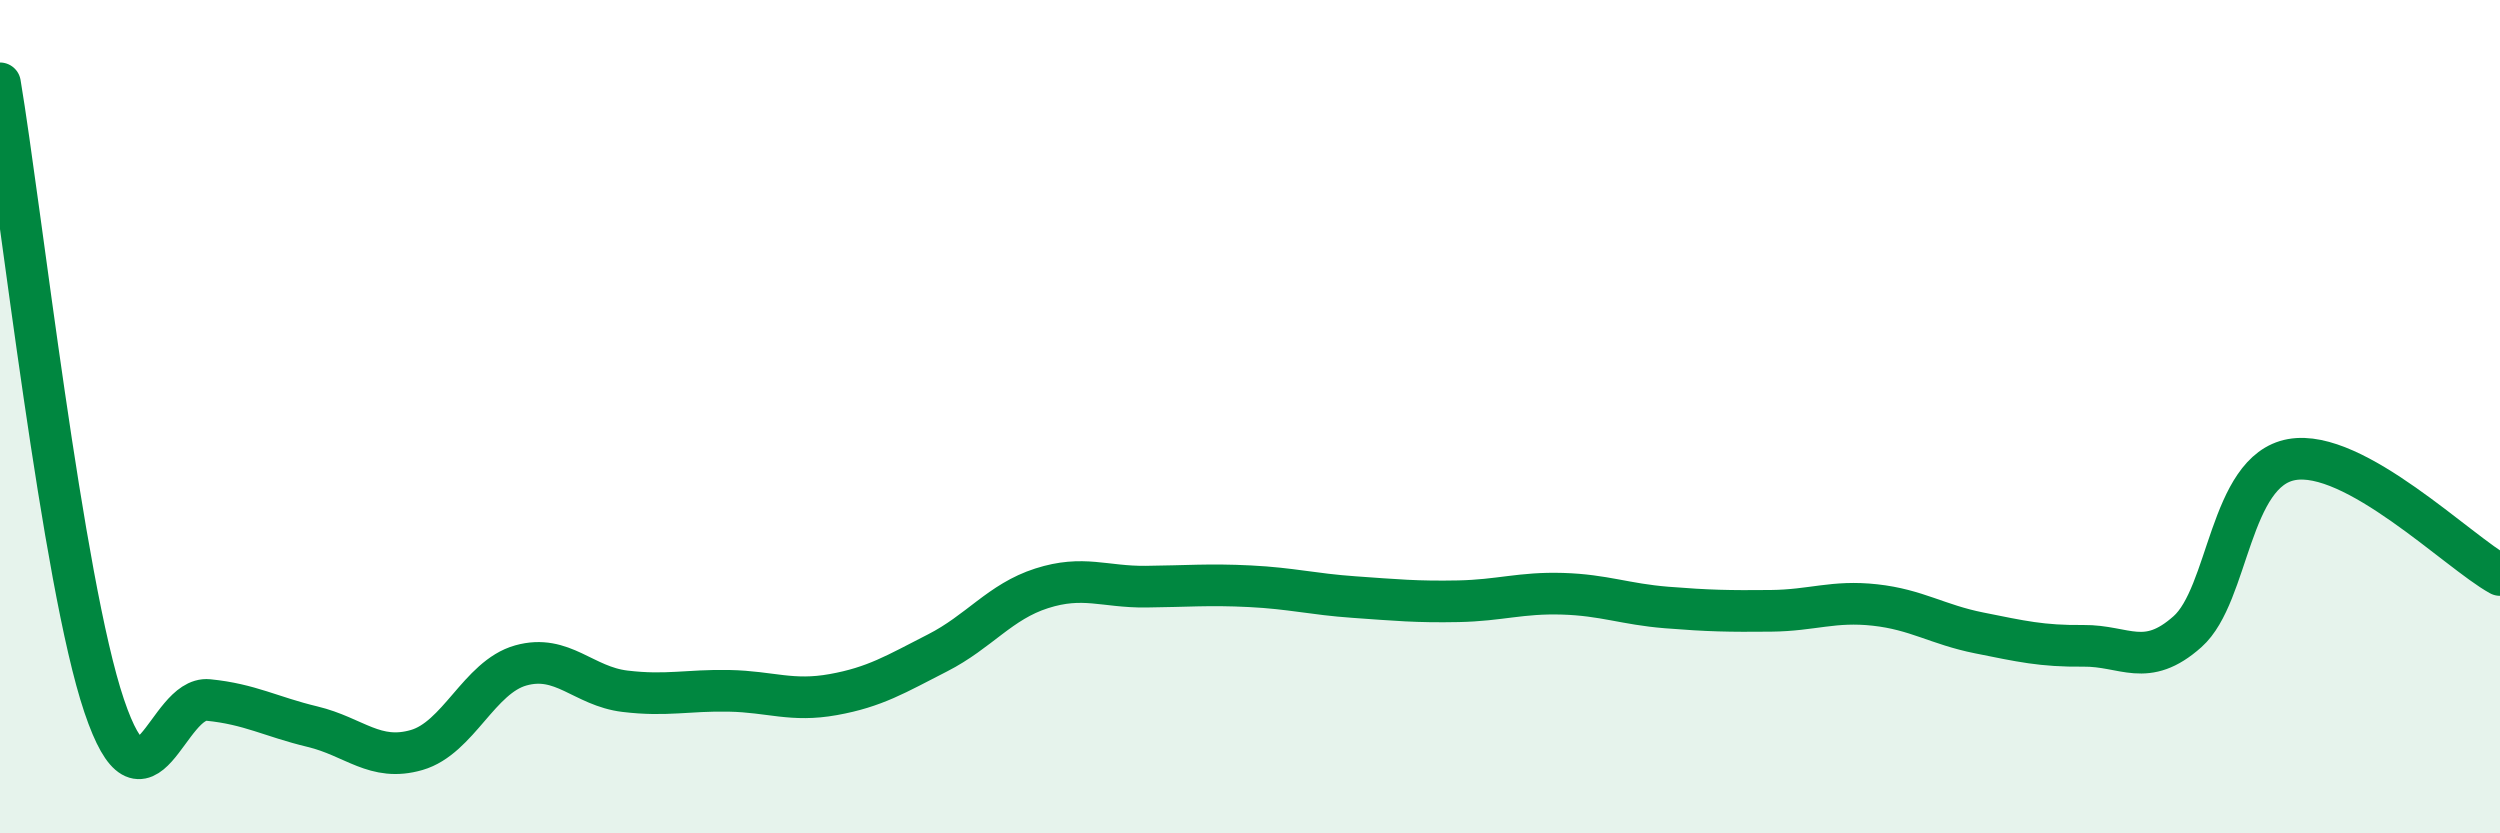 
    <svg width="60" height="20" viewBox="0 0 60 20" xmlns="http://www.w3.org/2000/svg">
      <path
        d="M 0,2 C 0.5,4.99 1.5,13.98 2.5,16.94 C 3.5,19.9 4,16.7 5,16.8 C 6,16.9 6.5,17.2 7.5,17.44 C 8.5,17.68 9,18.29 10,18 C 11,17.71 11.5,16.25 12.5,15.97 C 13.5,15.69 14,16.47 15,16.59 C 16,16.71 16.5,16.56 17.5,16.58 C 18.5,16.6 19,16.85 20,16.67 C 21,16.49 21.5,16.18 22.5,15.67 C 23.5,15.16 24,14.44 25,14.12 C 26,13.8 26.5,14.09 27.5,14.08 C 28.5,14.07 29,14.02 30,14.07 C 31,14.12 31.5,14.26 32.5,14.33 C 33.5,14.4 34,14.45 35,14.43 C 36,14.41 36.5,14.22 37.5,14.25 C 38.5,14.28 39,14.5 40,14.58 C 41,14.66 41.5,14.67 42.5,14.66 C 43.5,14.65 44,14.41 45,14.52 C 46,14.63 46.5,14.99 47.5,15.19 C 48.5,15.39 49,15.51 50,15.5 C 51,15.49 51.5,16.05 52.5,15.16 C 53.5,14.27 53.5,11.3 55,11.03 C 56.5,10.76 59,13.25 60,13.8L60 20L0 20Z"
        fill="#008740"
        opacity="0.1"
        stroke-linecap="round"
        stroke-linejoin="round"
      />
      <path
        d="M 0,2 C 0.5,4.99 1.5,13.98 2.5,16.94 C 3.5,19.9 4,16.7 5,16.8 C 6,16.9 6.5,17.2 7.5,17.44 C 8.5,17.68 9,18.29 10,18 C 11,17.71 11.5,16.25 12.5,15.97 C 13.5,15.69 14,16.47 15,16.59 C 16,16.71 16.5,16.56 17.5,16.58 C 18.5,16.6 19,16.85 20,16.67 C 21,16.49 21.5,16.18 22.5,15.67 C 23.5,15.16 24,14.44 25,14.12 C 26,13.8 26.5,14.09 27.5,14.08 C 28.5,14.07 29,14.02 30,14.07 C 31,14.12 31.5,14.26 32.5,14.33 C 33.5,14.4 34,14.45 35,14.43 C 36,14.41 36.5,14.22 37.5,14.25 C 38.5,14.28 39,14.5 40,14.58 C 41,14.66 41.5,14.67 42.5,14.66 C 43.5,14.65 44,14.41 45,14.52 C 46,14.63 46.5,14.99 47.5,15.19 C 48.5,15.39 49,15.51 50,15.5 C 51,15.49 51.5,16.05 52.5,15.16 C 53.5,14.27 53.5,11.3 55,11.03 C 56.5,10.76 59,13.25 60,13.8"
        stroke="#008740"
        stroke-width="1"
        fill="none"
        stroke-linecap="round"
        stroke-linejoin="round"
      />
    </svg>
  